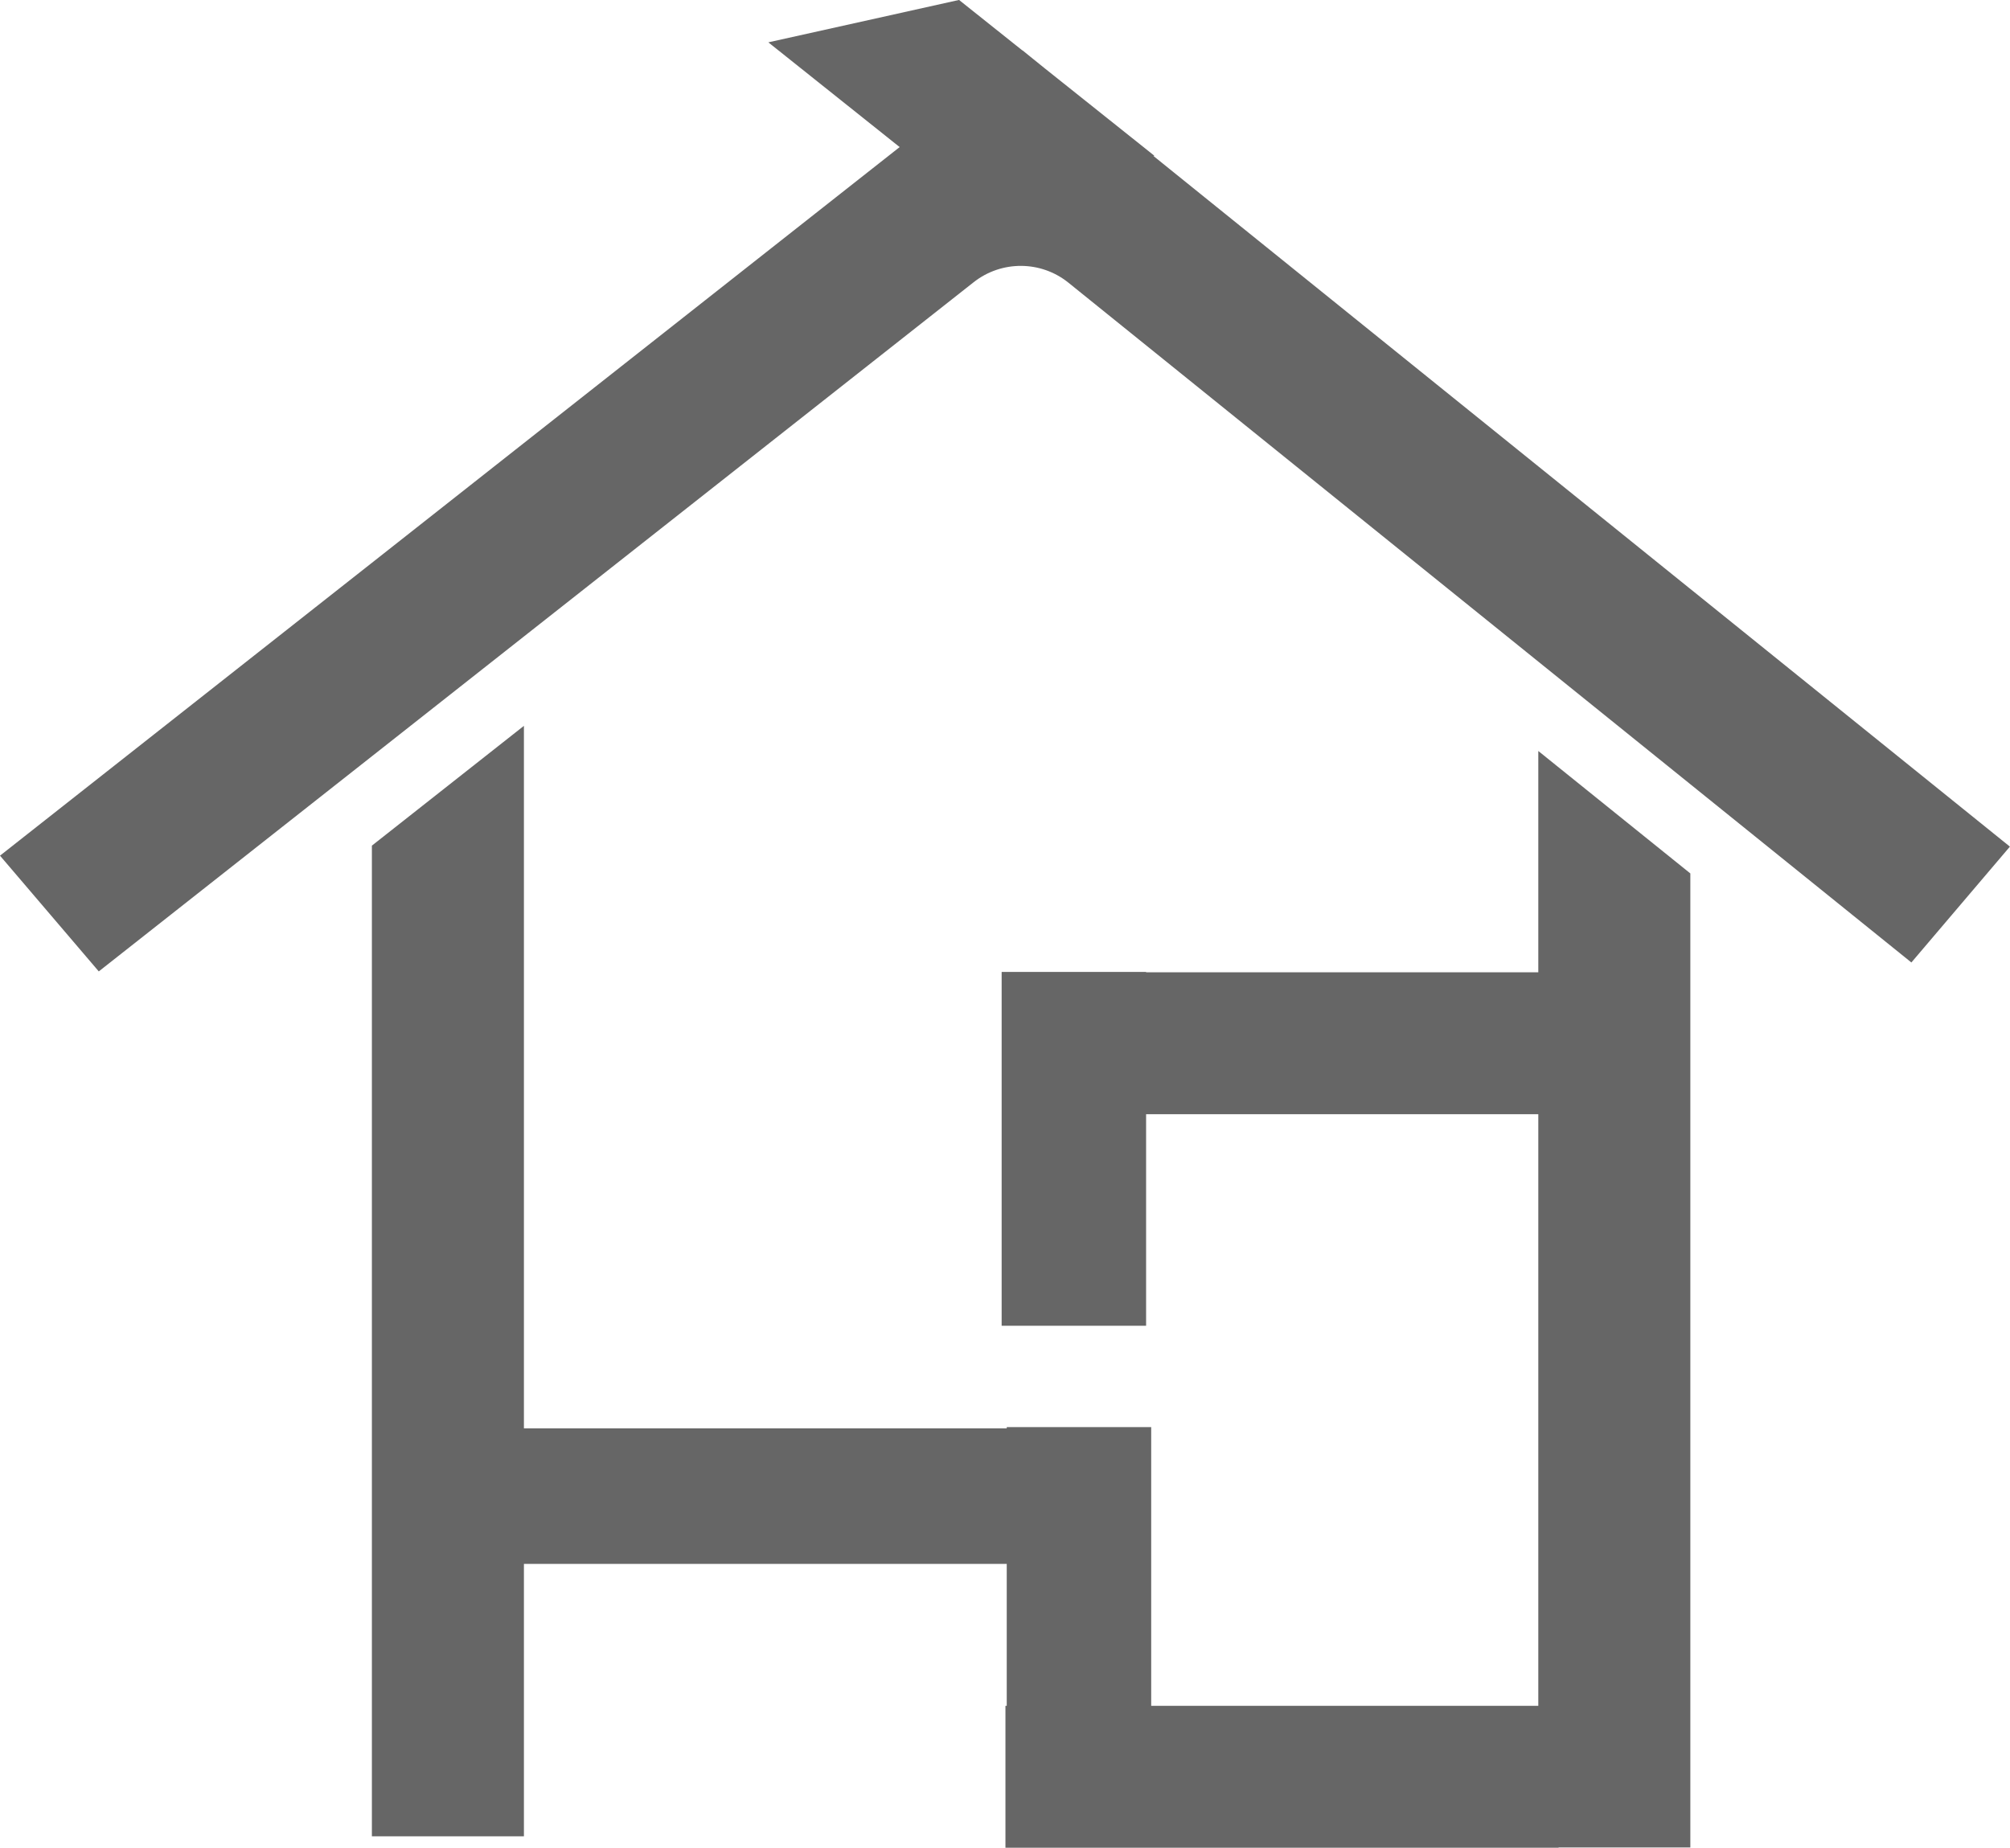 <?xml version="1.0" encoding="UTF-8"?>
<svg id="Layer_2" data-name="Layer 2" xmlns="http://www.w3.org/2000/svg" viewBox="0 0 386.83 355.68">
  <defs>
    <style>
      .cls-1 {
        fill: #666;
        stroke-width: 0px;
      }
    </style>
  </defs>
  <g id="Layer_1-2" data-name="Layer 1">
    <rect class="cls-1" x="74.57" y="274.95" width="145.51" height="26.09"/>
    <rect class="cls-1" x="193.75" y="274.71" width="27.8" height="79.75"/>
    <polygon class="cls-1" points="71.57 353.48 100.83 353.48 100.83 139.72 71.57 162.78 71.57 353.48"/>
    <polygon class="cls-1" points="325.31 168.13 296.05 144.56 296.05 145.52 296.05 328.36 193.5 328.36 193.5 355.68 299.95 355.68 299.95 355.63 325.31 355.63 325.31 168.13"/>
    <polygon class="cls-1" points="301.78 187.16 220.57 187.16 220.57 187.09 192.77 187.09 192.77 255.2 220.57 255.2 220.57 214.48 301.78 214.48 301.78 187.16"/>
    <path class="cls-1" d="m325.31,113.37l-29.26-23.6-70.06-56.51-4.01-3.24.18-.04-21.05-16.79-2.91-2.35-1.43-1.16-.02.02-12.18-9.71-36.7,8.16.75.6,24.52,19.56-12.34,9.72-59.96,47.24-29.26,23.06L0,164.71l19.01,22.28,52.56-41.41,29.26-23.06,78.07-61.51,8.49-6.69c5.36-4.22,12.93-4.18,18.24.1l1.98,1.6,88.43,71.33,29.26,23.6,42.55,34.32,18.96-22.3-61.52-49.62Z"/>
  </g>
</svg>